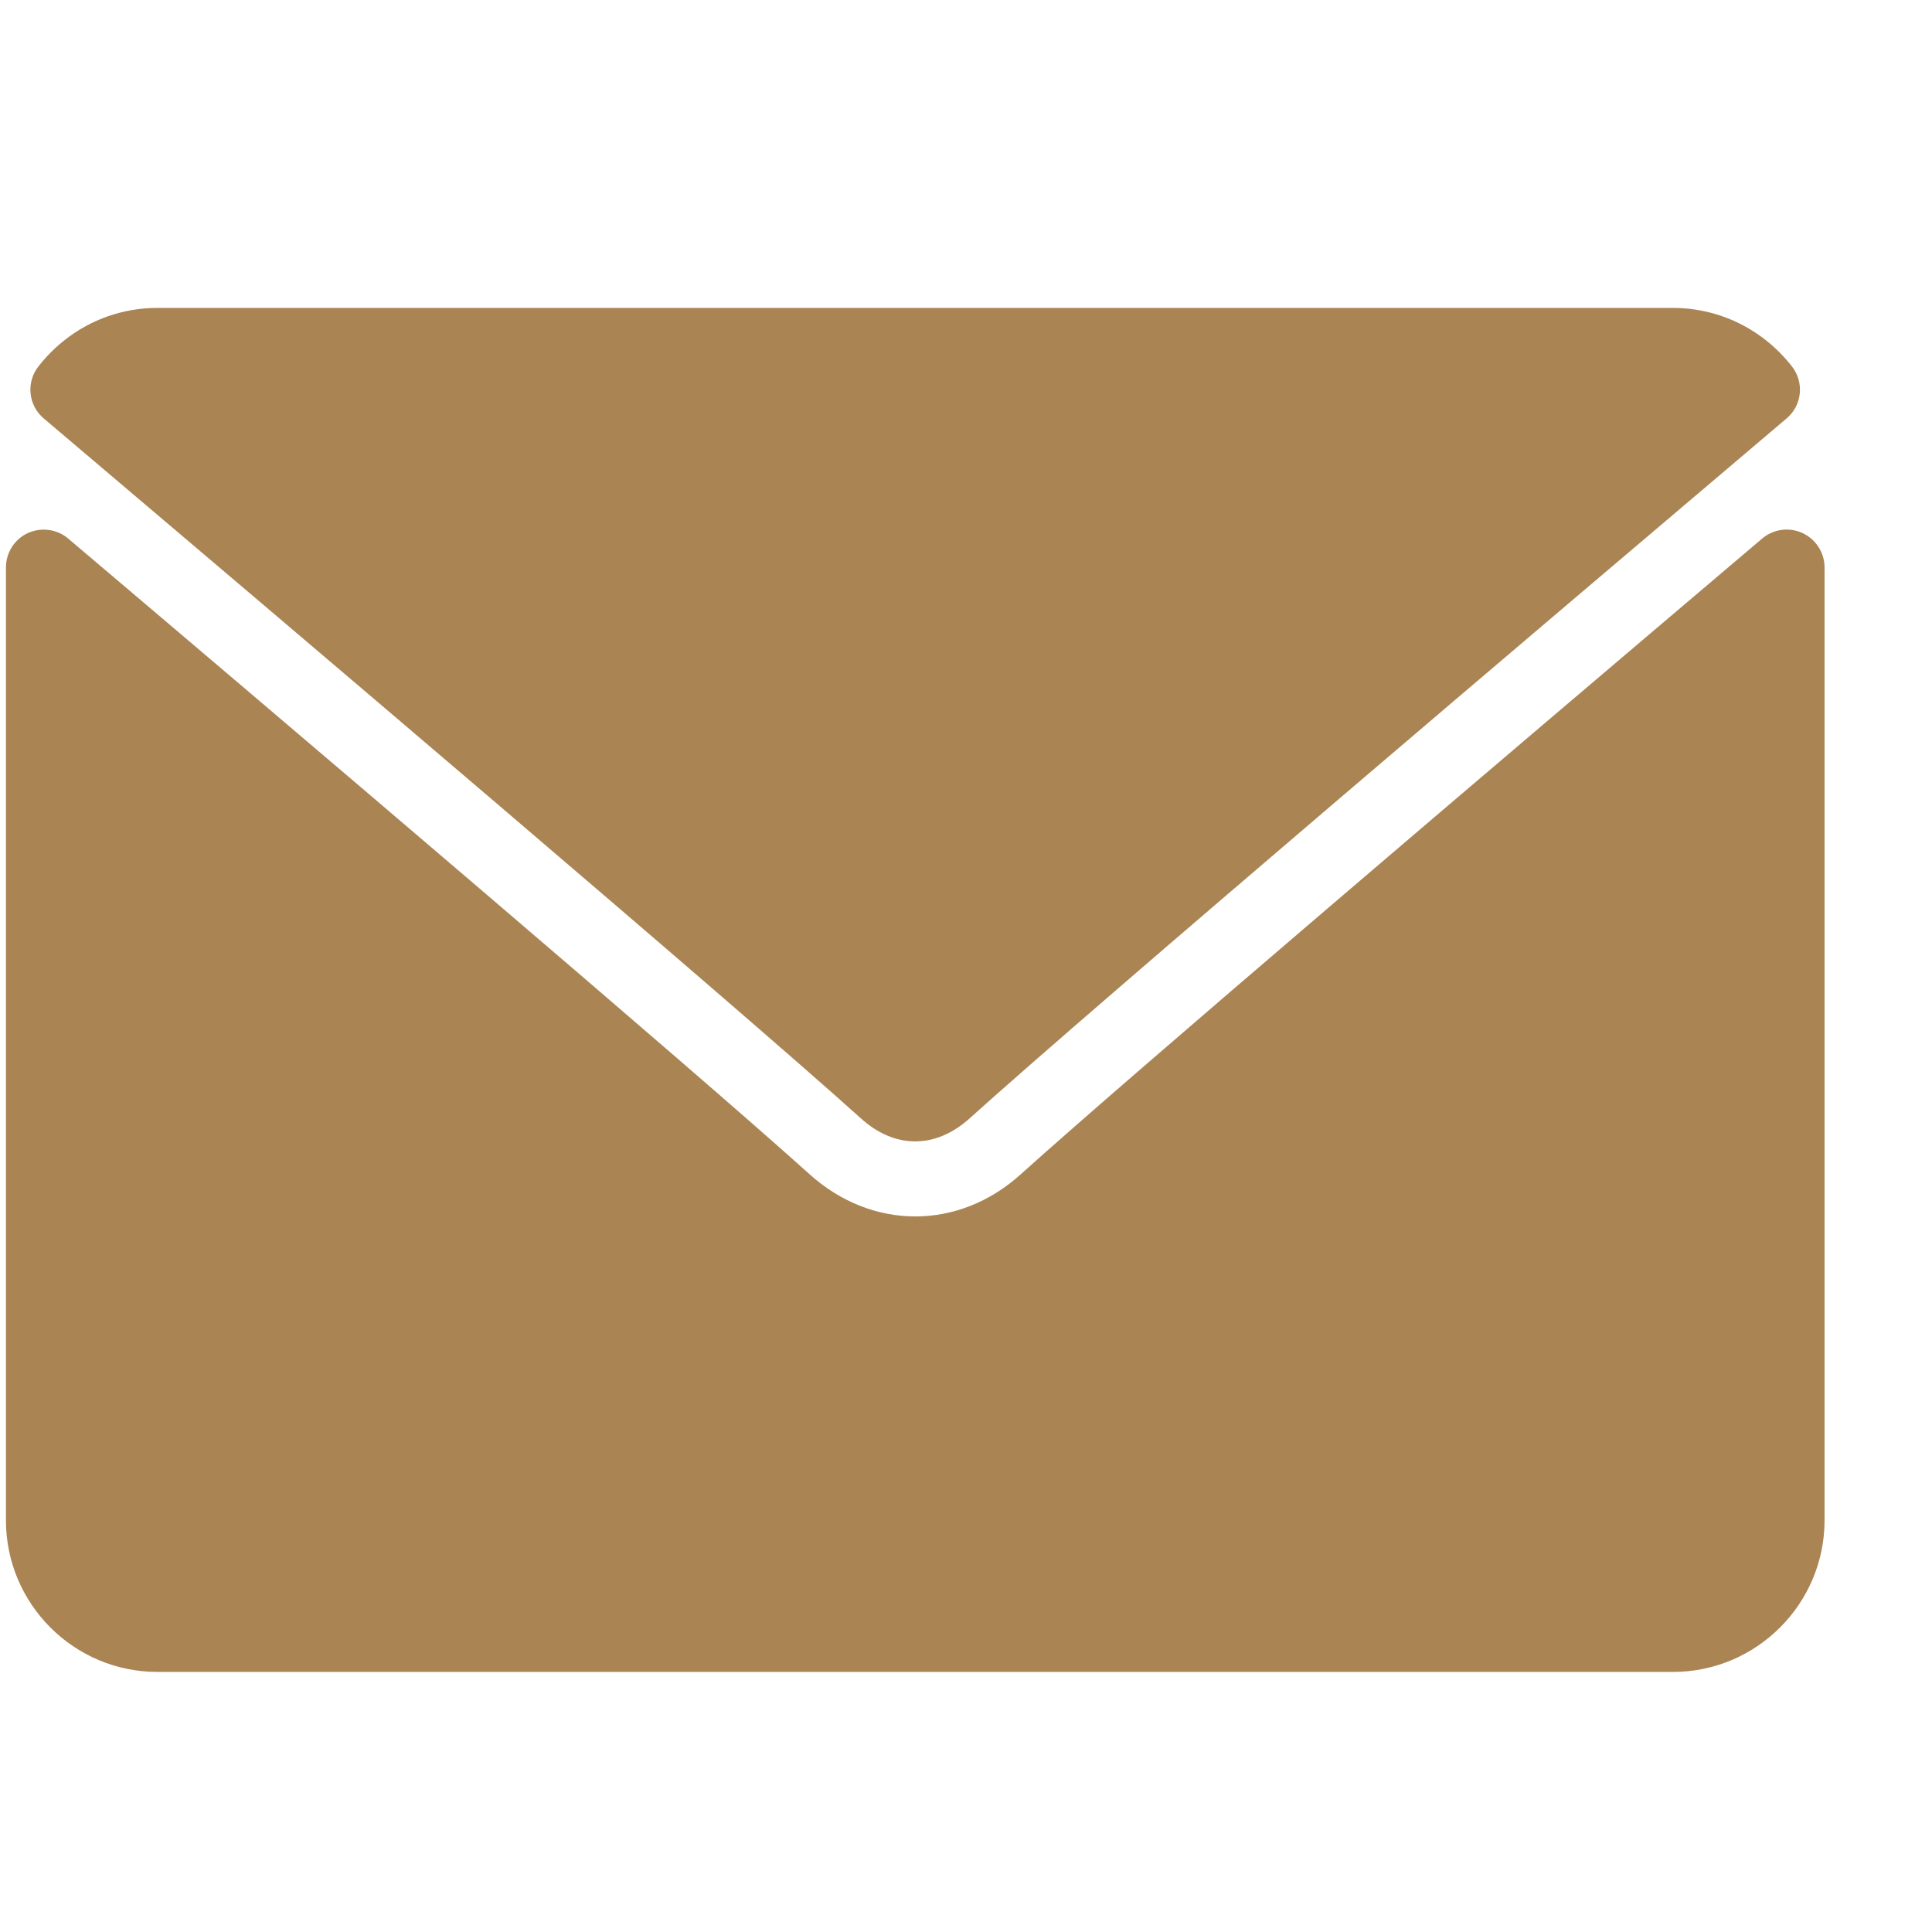 <svg width="13" height="13" viewBox="0 0 13 13" fill="none" xmlns="http://www.w3.org/2000/svg">
<g id="icon/482947" clip-path="url(#clip0_133_124)">
<g id="Group">
<g id="Group_2">
<g id="Group_3">
<path id="Vector" d="M0.295 2.816C1.974 4.239 4.921 6.741 5.788 7.521C5.904 7.627 6.029 7.68 6.158 7.68C6.287 7.68 6.412 7.627 6.528 7.522C7.395 6.741 10.342 4.239 12.021 2.816C12.126 2.728 12.142 2.573 12.057 2.465C11.861 2.215 11.569 2.072 11.257 2.072H1.059C0.746 2.072 0.455 2.215 0.259 2.465C0.174 2.573 0.19 2.728 0.295 2.816Z" fill="#AA8453"/>
<path id="Vector_2" d="M12.129 3.587C12.039 3.545 11.932 3.56 11.857 3.624C9.995 5.203 7.617 7.227 6.869 7.901C6.45 8.28 5.867 8.28 5.446 7.9C4.649 7.182 1.98 4.913 0.459 3.624C0.384 3.56 0.277 3.546 0.187 3.587C0.097 3.629 0.04 3.719 0.04 3.819V10.23C0.04 10.792 0.497 11.25 1.059 11.25H11.257C11.819 11.25 12.277 10.792 12.277 10.23V3.819C12.277 3.719 12.219 3.629 12.129 3.587Z" fill="#AA8453"/>
</g>
</g>
</g>
</g>
<defs>
<clipPath id="clip0_133_124">
<rect width="12.237" height="12.237" fill="white" transform="translate(0.04 0.542)"/>
</clipPath>
</defs>
</svg>
